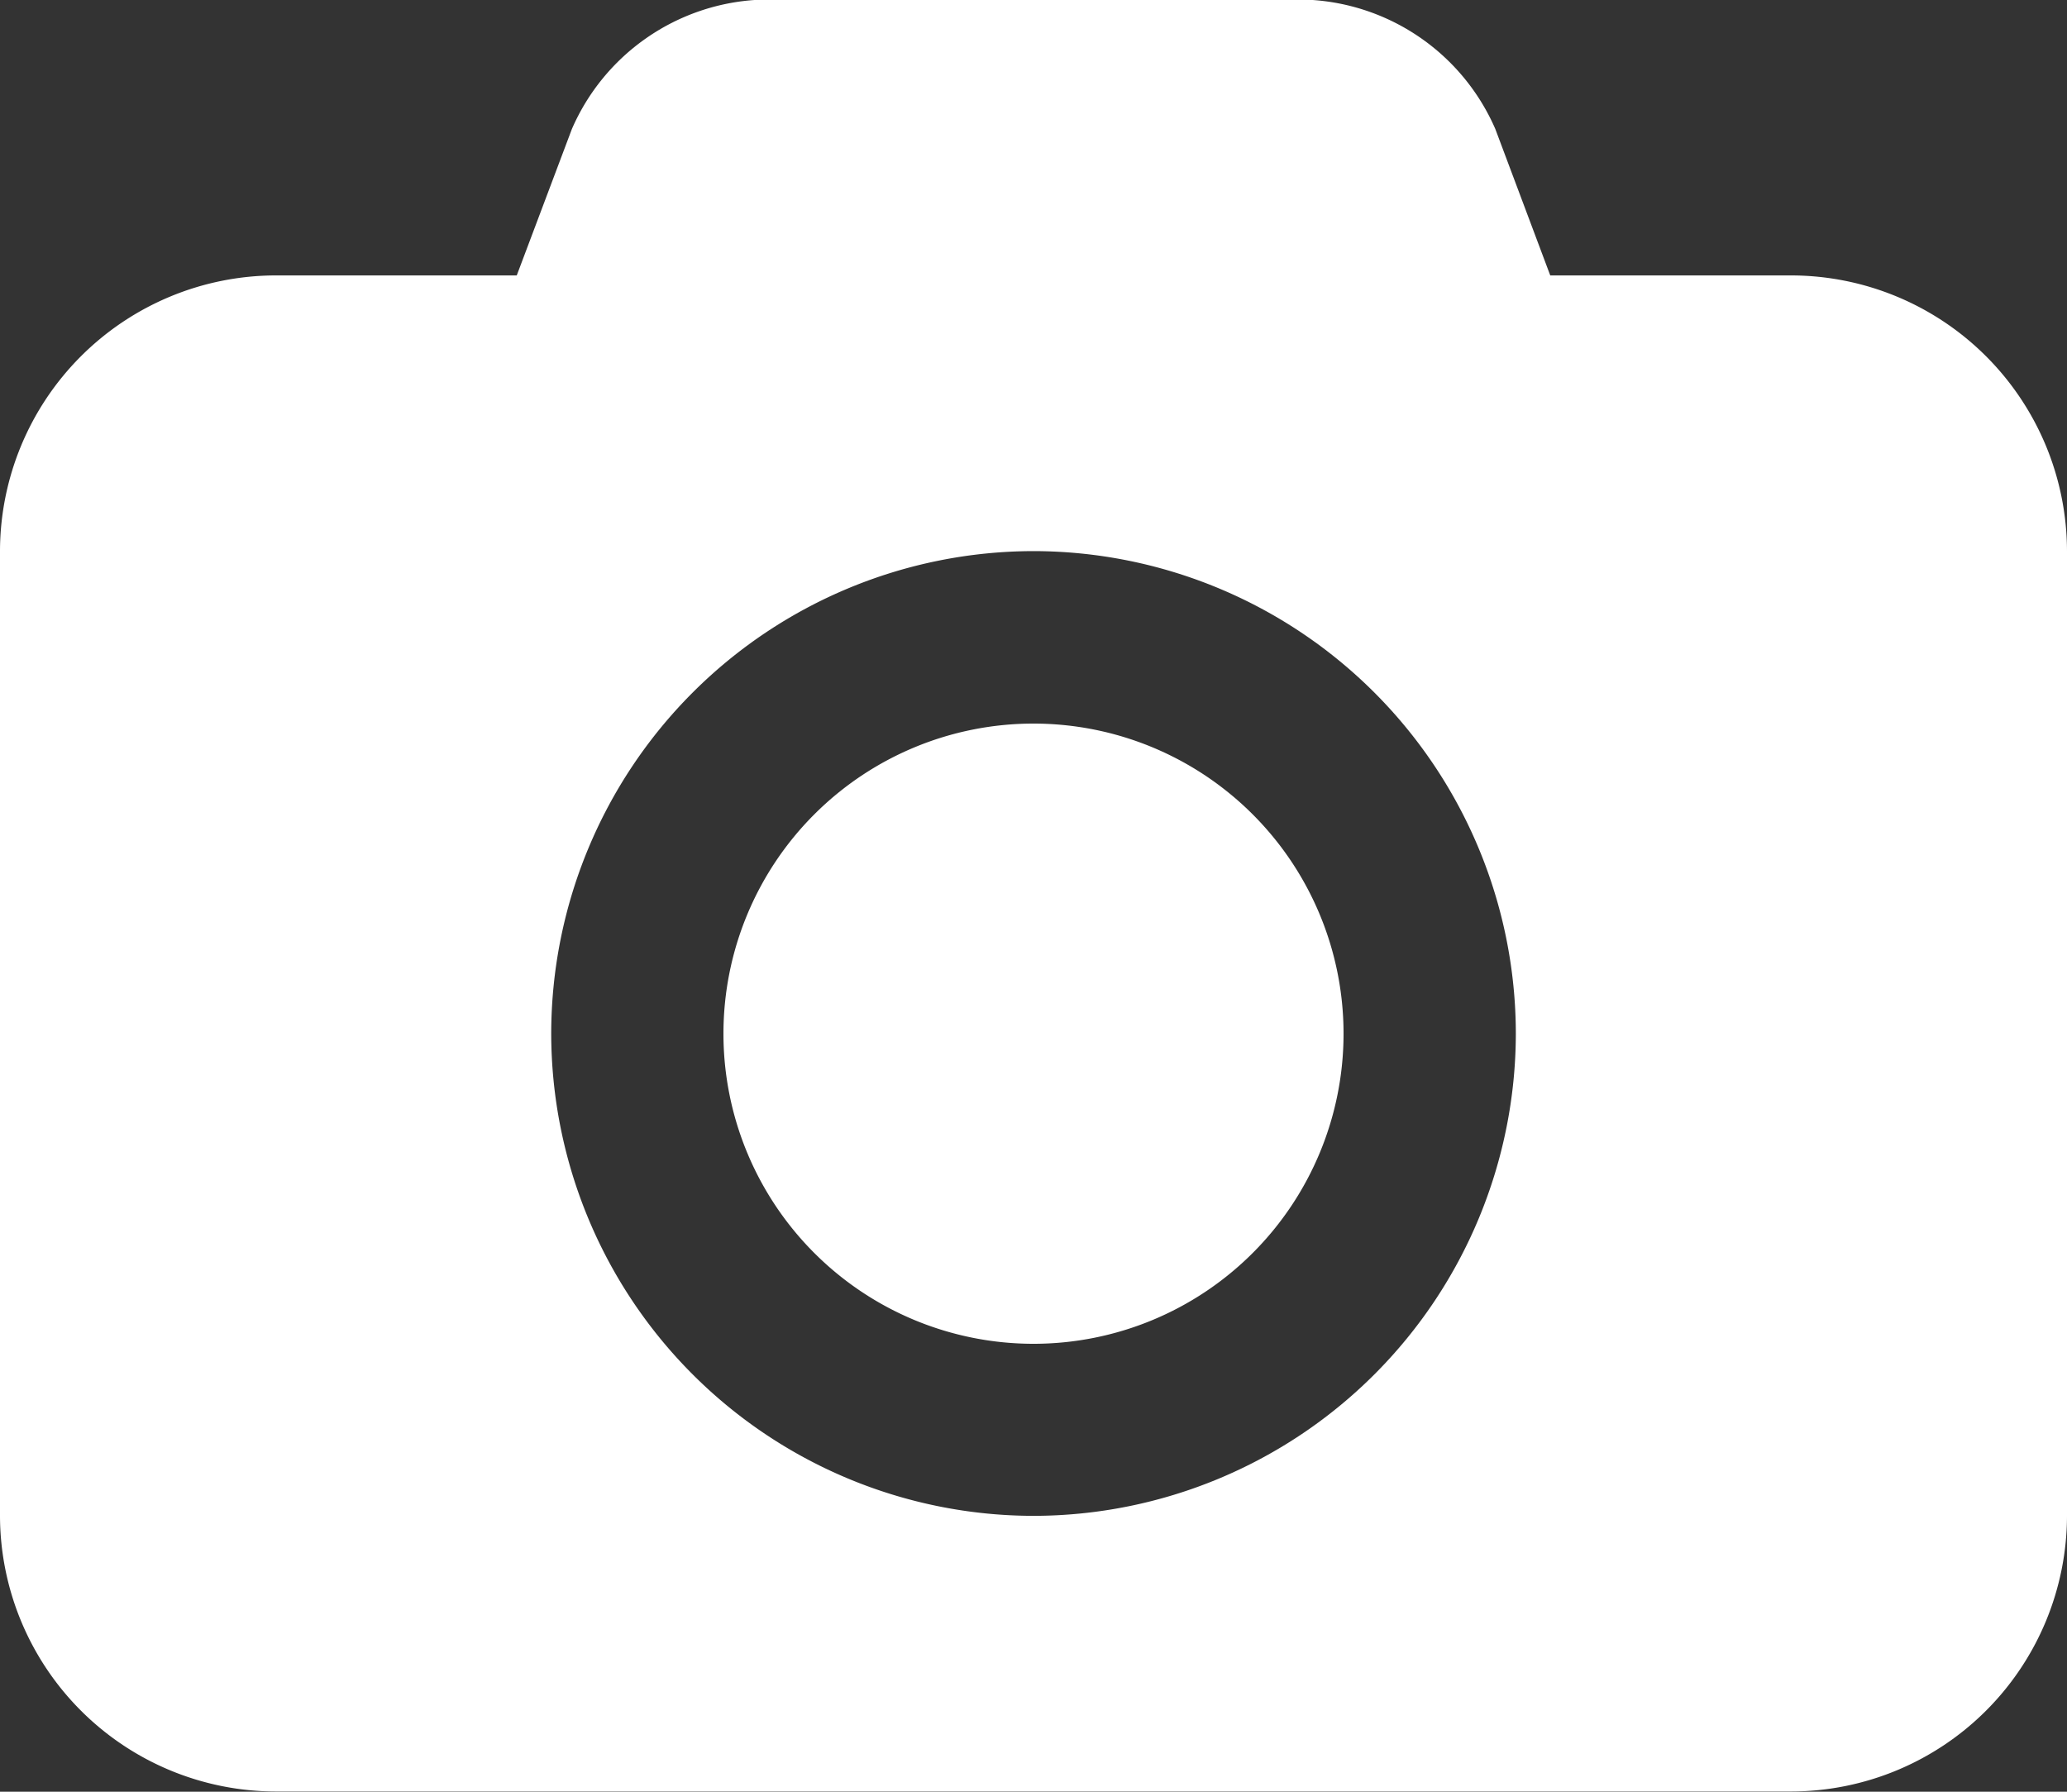 <svg xmlns="http://www.w3.org/2000/svg" width="40" height="34.667" viewBox="0 0 40 34.667">
  <rect x="0" y="0" width="40" height="34.667" fill="#333333" stroke="none"/>
  <path id="camera" d="M-14.286-13.429a6,6,0,0,0-6,6,6,6,0,0,0,6,6,6,6,0,0,0,6-6A6,6,0,0,0-14.286-13.429ZM.381-22.1H-4.286l-1.063-2.833a4.166,4.166,0,0,0-3.6-2.5H-19.619a4.166,4.166,0,0,0-3.6,2.5L-24.286-22.1h-4.667a5.344,5.344,0,0,0-5.333,5.333V1.9a5.344,5.344,0,0,0,5.333,5.333H.381A5.344,5.344,0,0,0,5.714,1.9V-16.762A5.344,5.344,0,0,0,.381-22.1Zm-14.667,24a9.345,9.345,0,0,1-9.333-9.333,9.345,9.345,0,0,1,9.333-9.333A9.345,9.345,0,0,1-4.952-7.429,9.345,9.345,0,0,1-14.286,1.9Z" transform="translate(34.286 27.429)" fill="#fff"/>
</svg>
